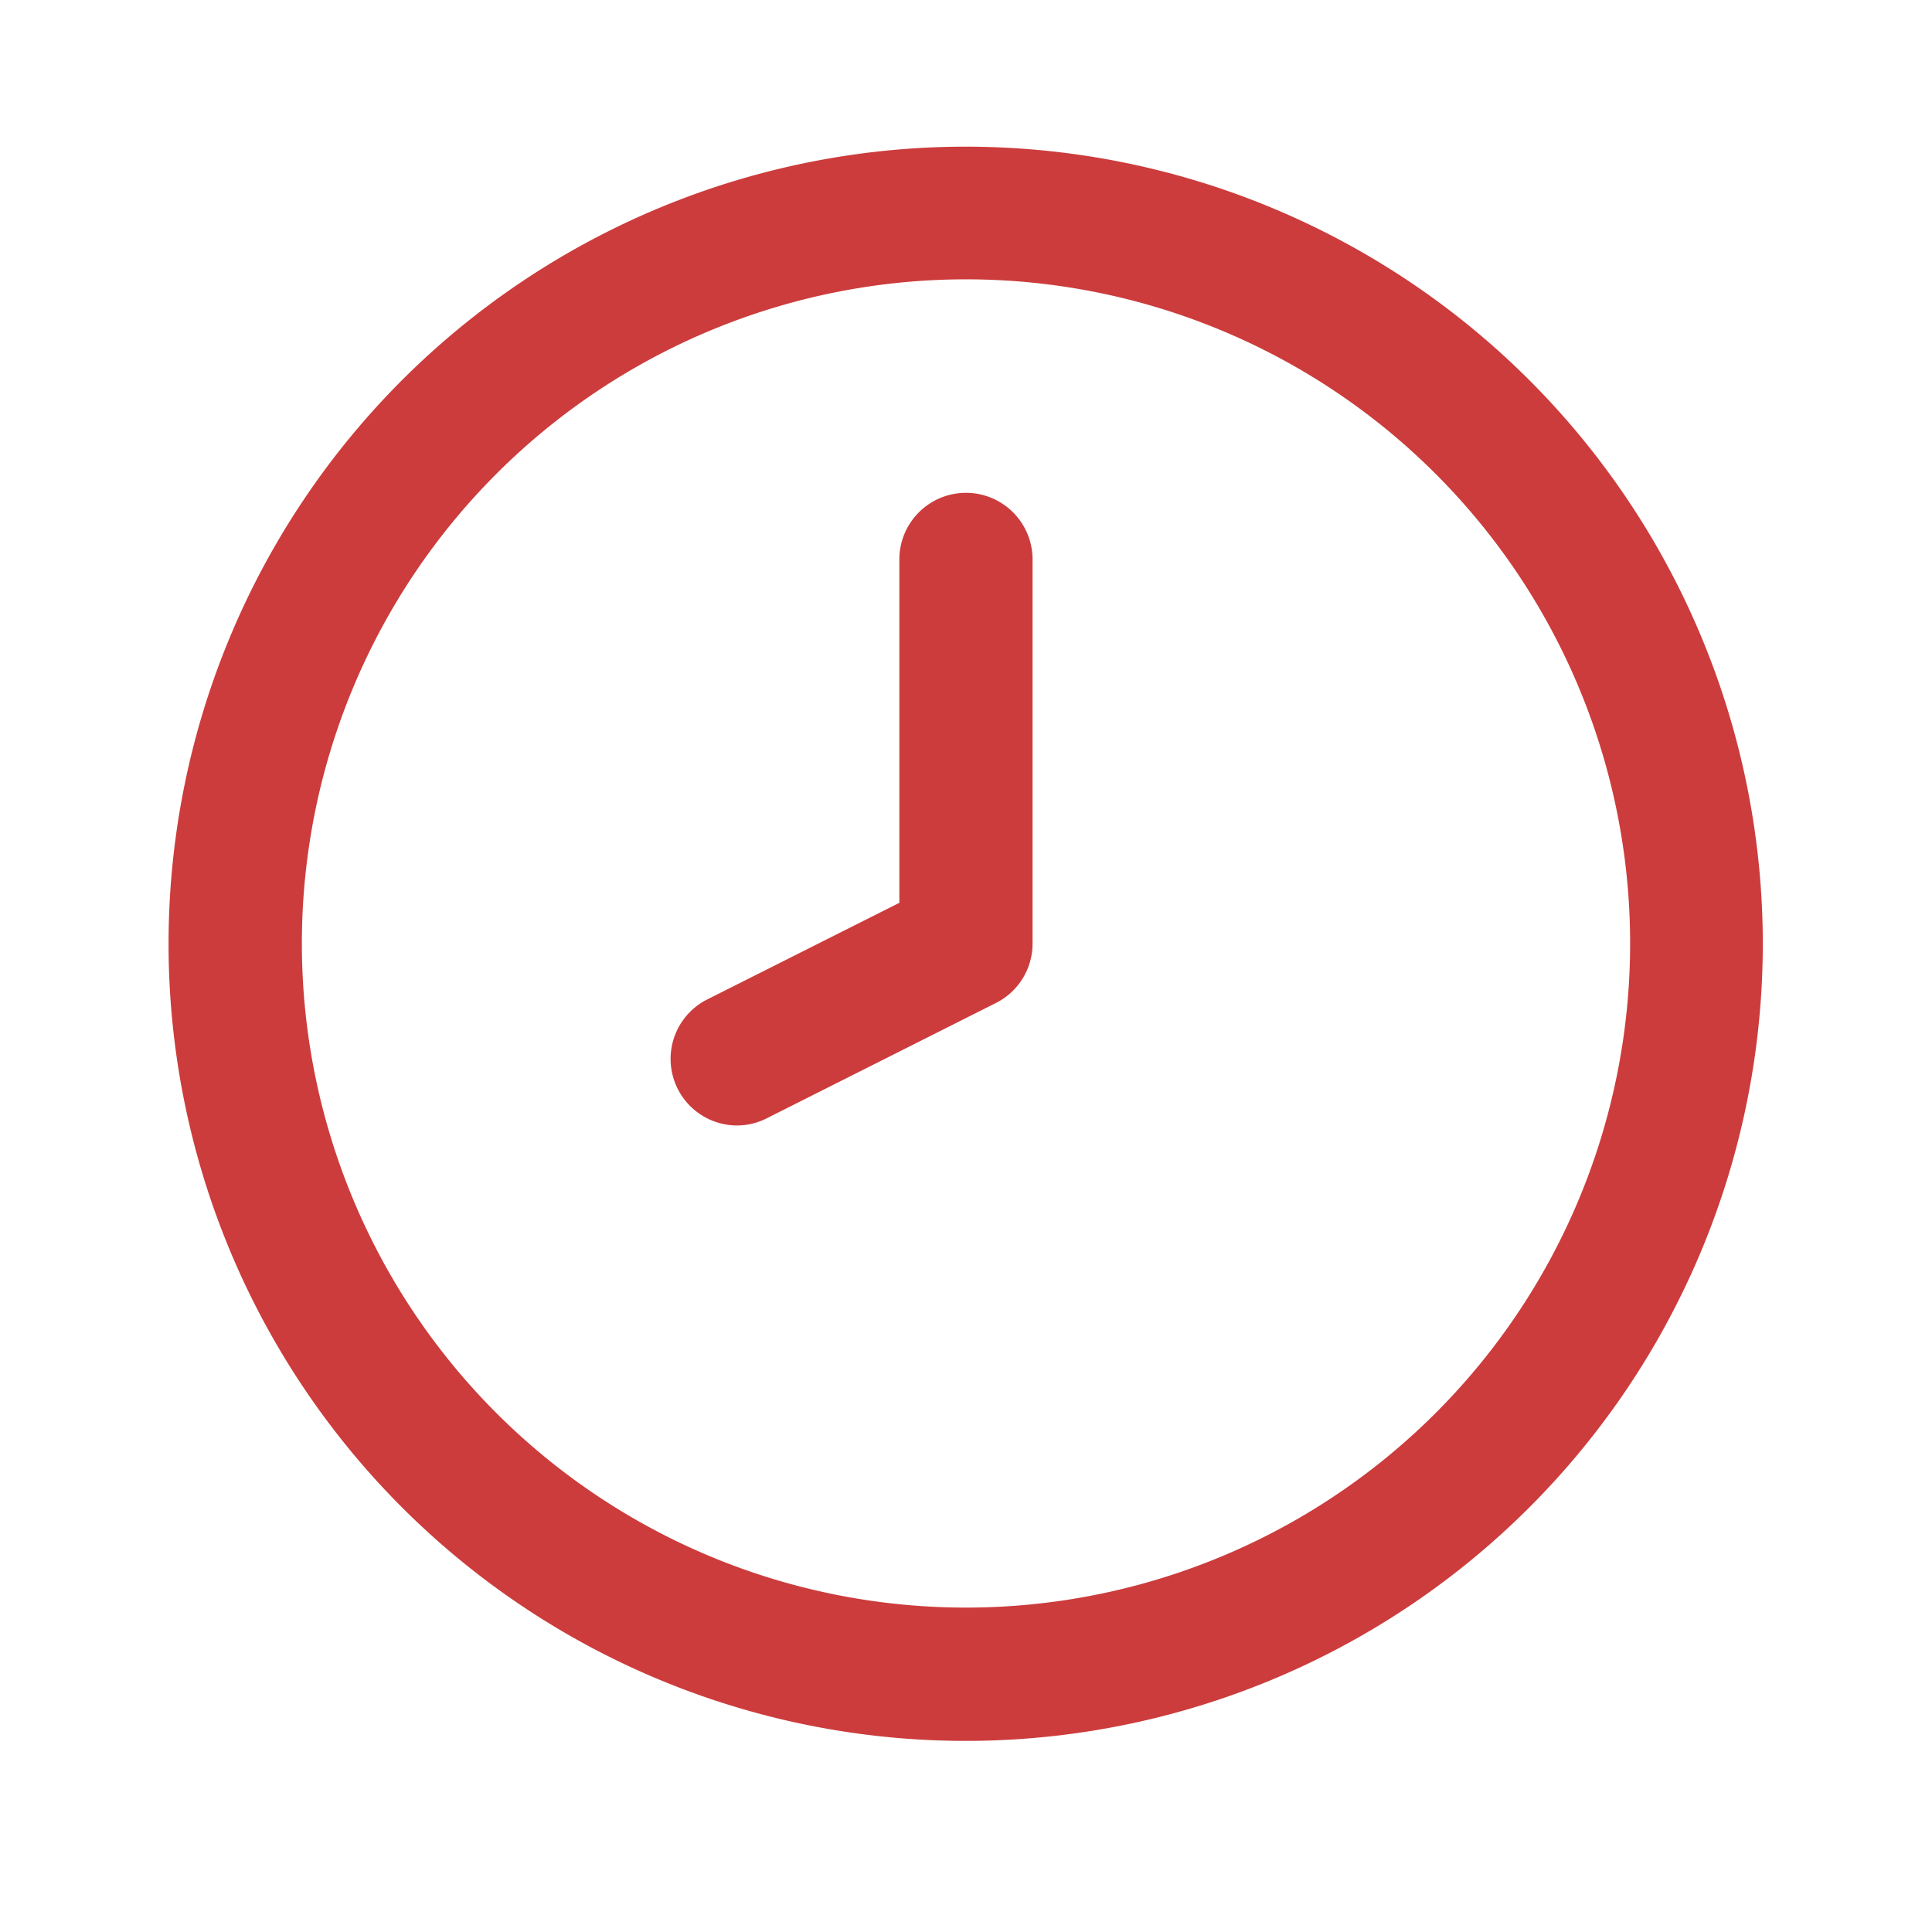 <svg viewBox="0 0 24 24" height="24" width="24" xmlns:xlink="http://www.w3.org/1999/xlink" xmlns="http://www.w3.org/2000/svg">
  <defs>
    <clipPath id="clip-path">
      <rect stroke-width="1" stroke="#707070" fill="#fff" transform="translate(14053 4665)" height="24" width="24" data-name="Rectangle 942" id="Rectangle_942"></rect>
    </clipPath>
  </defs>
  <g clip-path="url(#clip-path)" transform="translate(-14053 -4665)" data-name="Mask Group 289" id="Mask_Group_289">
    <path stroke-width="0.7" stroke="#cc3c3c" fill="#cc3c3c" transform="translate(14053.448 4665.172)" d="M11.552,6.3a.478.478,0,0,0-.478.478v4.481l-2.585,1.3a.477.477,0,0,0,.215.9.465.465,0,0,0,.214-.051l2.848-1.433a.477.477,0,0,0,.263-.426V6.776A.478.478,0,0,0,11.552,6.3Zm0-4.3A9.552,9.552,0,1,0,21.1,11.552,9.552,9.552,0,0,0,11.552,2Zm0,18.148a8.6,8.6,0,1,1,8.6-8.6A8.6,8.6,0,0,1,11.552,20.148Z" data-name="Path 4792" id="Path_4792"></path>
  </g>
</svg>
